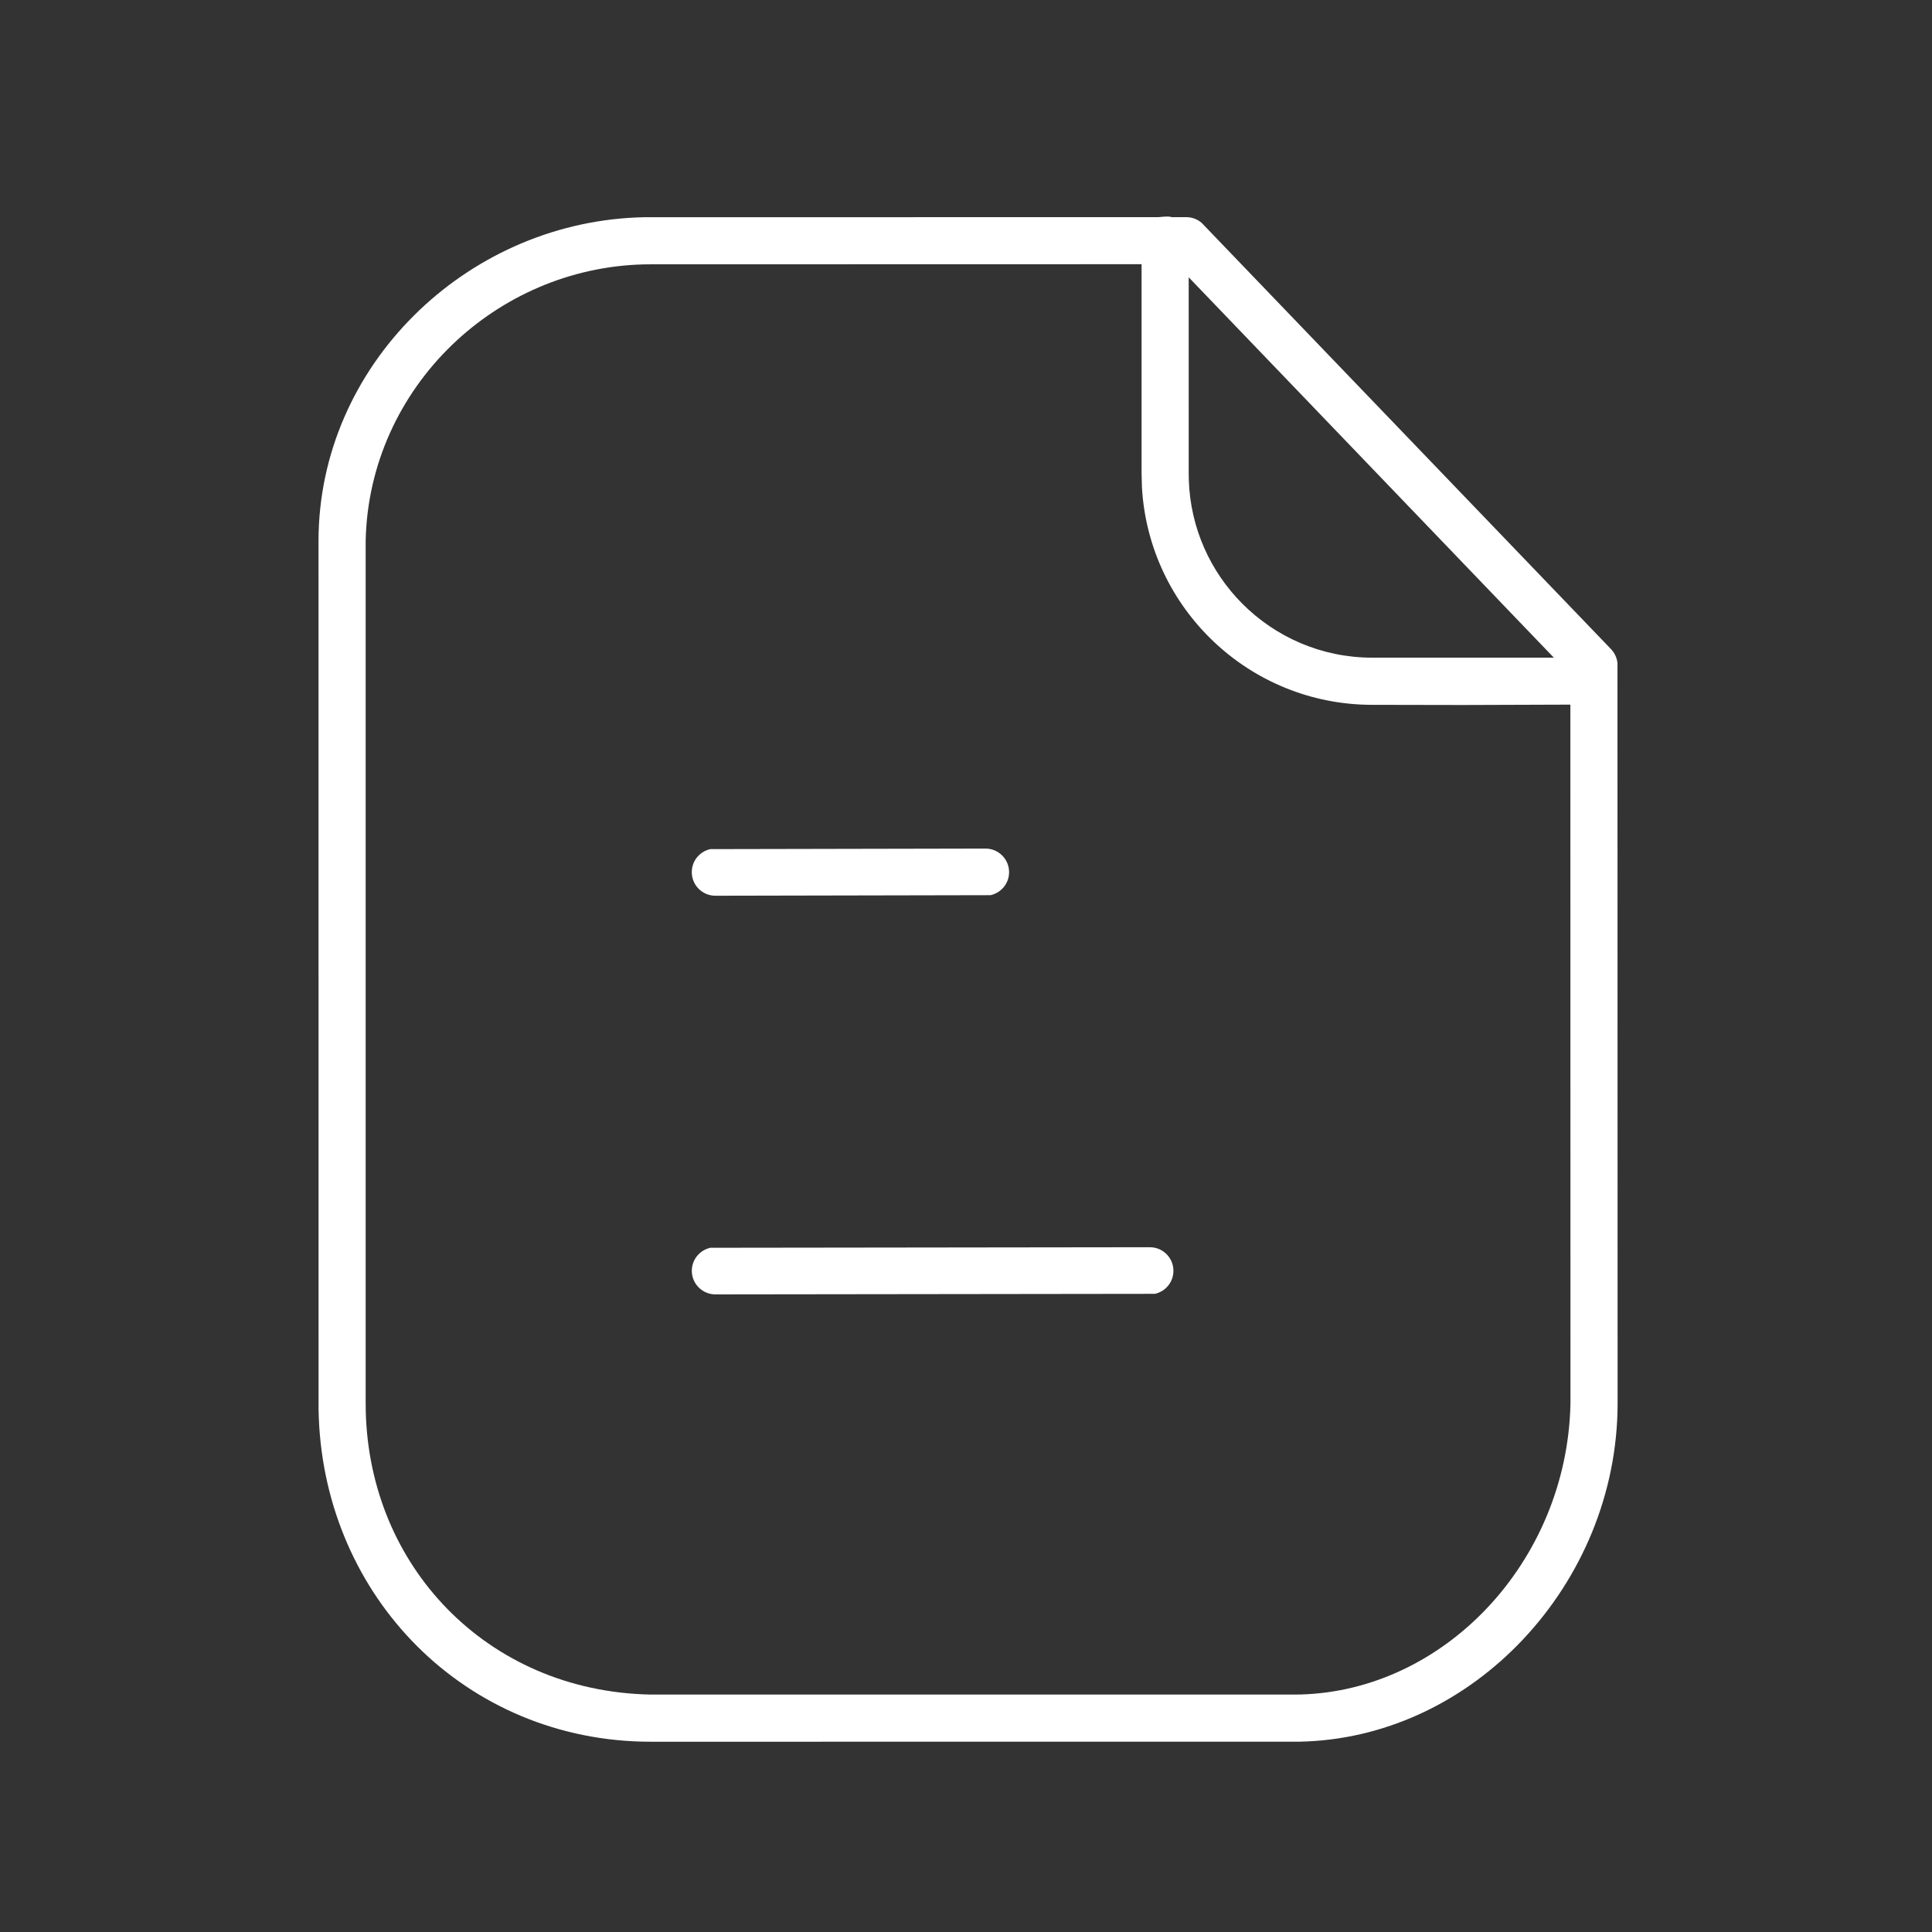 <?xml version="1.0" encoding="UTF-8"?>
<svg width="105px" height="105px" viewBox="0 0 105 105" version="1.1" xmlns="http://www.w3.org/2000/svg" xmlns:xlink="http://www.w3.org/1999/xlink">
    <rect x="0" y="0" width="105" height="105" fill="#333333" stroke="none"/>
    <title>683D365D-A7D9-4F92-8272-E1BCFE7EBD51</title>
    <g id="Desktop" stroke="none" stroke-width="1" fill="none" fill-rule="evenodd">
        <g id="Homepage" transform="translate(-1548, -5594)">
            <g id="Group-36" transform="translate(0, 5344)">
                <g id="Group-60-Copy-2" transform="translate(1280, 0)">
                    <g id="Group-25" transform="translate(130, 250)">
                        <g id="support" transform="translate(138, 0)">
                            <rect id="Rectangle" x="0" y="0" width="105" height="105"></rect>
                            <g id="Iconly/Document" transform="translate(17, 11)" fill="#FFFFFF" fill-rule="nonzero">
                                <g id="Paper" transform="translate(0.312, 0.75)">
                                    <path d="M46.336,0.042 L46.371,0.051 L47.161,0.052 C47.415,0.052 47.662,0.128 47.871,0.267 L47.991,0.358 L70.244,23.529 C70.41,23.701 70.522,23.914 70.572,24.144 L70.594,24.284 L70.601,64.517 C70.601,69.427 68.619,74.005 65.44,77.371 C62.414,80.573 58.295,82.683 53.749,82.892 L53.321,82.906 L18.054,82.909 C13.045,82.909 8.584,80.94 5.351,77.71 C2.191,74.551 0.209,70.193 0.014,65.311 L0.001,64.852 L-0.001,17.648 C-0.001,12.89 2.005,8.559 5.197,5.386 C8.331,2.271 12.61,0.266 17.289,0.068 L17.728,0.055 L45.65,0.052 C46.087,0.006 46.229,0.015 46.336,0.042 L46.336,0.042 Z M44.73,2.609 L18.053,2.615 L17.639,2.62 C13.646,2.727 9.97,4.375 7.248,7.003 C4.443,9.713 2.654,13.46 2.561,17.624 L2.561,17.624 L2.561,64.517 L2.566,64.943 C2.67,69.182 4.312,72.935 6.986,75.677 C9.735,78.494 13.585,80.256 18.033,80.346 L18.033,80.346 L53.006,80.346 L53.393,80.341 C57.258,80.23 60.855,78.459 63.522,75.629 C66.213,72.774 67.948,68.845 68.039,64.539 L68.039,64.539 L68.034,26.545 L62.199,26.565 L61.708,26.564 C60.378,26.562 58.884,26.56 57.244,26.556 C53.915,26.549 50.891,25.245 48.651,23.122 C46.403,20.993 44.942,18.041 44.751,14.749 L44.751,14.749 L44.73,13.981 L44.73,2.609 Z M45.18,56.034 C45.534,56.034 45.854,56.178 46.086,56.409 C46.318,56.641 46.461,56.962 46.461,57.315 C46.461,57.637 46.343,57.932 46.146,58.157 C45.999,58.326 45.808,58.456 45.591,58.53 L45.458,58.567 L21.568,58.597 C21.214,58.597 20.894,58.453 20.662,58.221 C20.43,57.989 20.287,57.669 20.287,57.315 C20.287,56.993 20.405,56.699 20.602,56.474 C20.749,56.305 20.94,56.174 21.157,56.101 L21.291,56.064 L45.18,56.034 Z M36.248,34.368 C36.602,34.368 36.923,34.512 37.154,34.744 C37.386,34.975 37.53,35.296 37.53,35.65 C37.53,35.971 37.411,36.266 37.215,36.491 C37.067,36.66 36.876,36.791 36.659,36.864 L36.525,36.901 L21.566,36.931 C21.212,36.931 20.892,36.787 20.66,36.555 C20.428,36.324 20.285,36.003 20.285,35.65 C20.285,35.328 20.403,35.033 20.599,34.808 C20.747,34.639 20.938,34.508 21.155,34.435 L21.289,34.398 L36.248,34.368 Z M47.291,3.32 L47.292,14.009 L47.298,14.352 C47.386,16.968 48.481,19.33 50.207,21.061 C52.009,22.868 54.498,23.988 57.249,23.993 L57.249,23.993 L67.135,23.991 L47.291,3.32 Z"></path>
                                </g>
                            </g>
                        </g>
                    </g>
                </g>
            </g>
        </g>
    </g>
</svg>